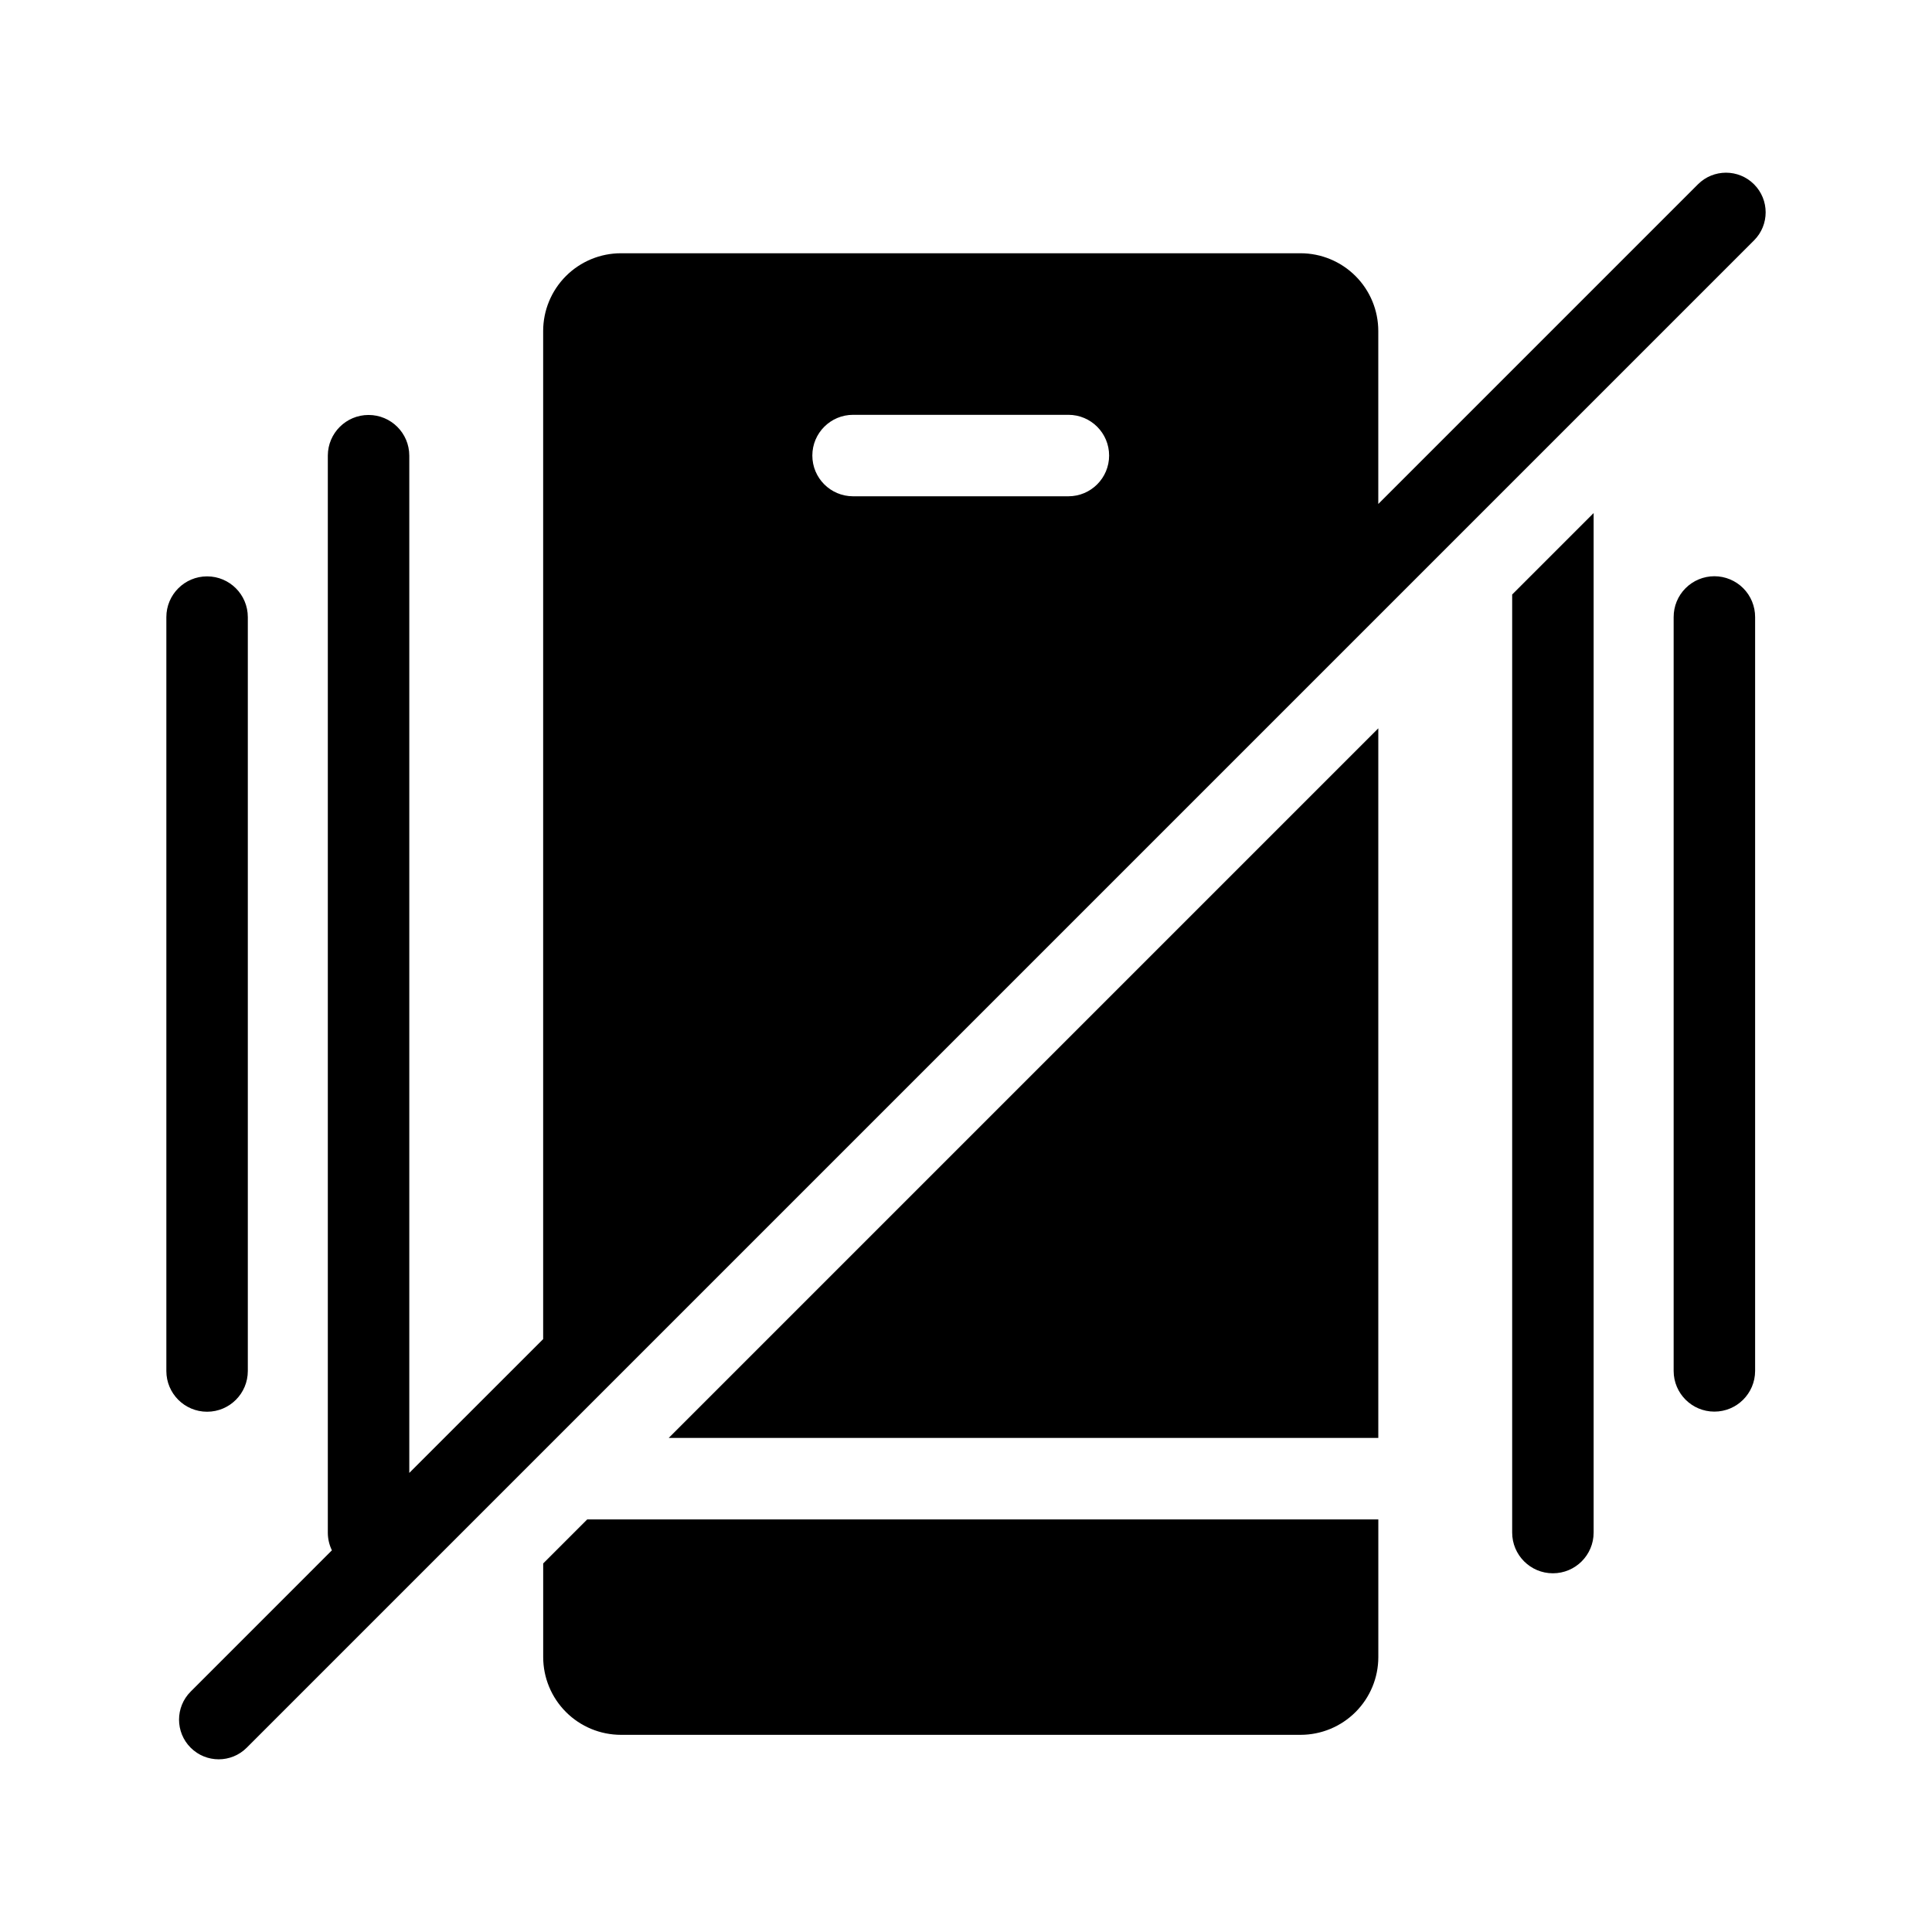 <?xml version="1.0" encoding="UTF-8"?>
<!-- Uploaded to: SVG Repo, www.svgrepo.com, Generator: SVG Repo Mixer Tools -->
<svg fill="#000000" width="800px" height="800px" version="1.1" viewBox="144 144 512 512" xmlns="http://www.w3.org/2000/svg">
 <path d="m509.26 277.56v-45.844c0-5.461-2.172-10.699-6.035-14.562-3.863-3.863-9.102-6.035-14.566-6.039h-180.11c-5.465 0.004-10.703 2.176-14.566 6.039-3.863 3.863-6.035 9.102-6.039 14.562v267.16l-35.477 35.465v-269.61c-0.016-5.949-4.844-10.762-10.793-10.762s-10.777 4.812-10.797 10.762v285.41c-0.004 1.633 0.367 3.242 1.082 4.711l-37.434 37.441c-4.102 4.106-4.102 10.758 0 14.863 4.106 4.106 10.762 4.106 14.863 0l399.45-399.45c4.106-4.102 4.106-10.758 0-14.863-4.102-4.106-10.758-4.106-14.863 0zm-209.64 269.1-11.668 11.668v24.82c0.004 5.461 2.176 10.699 6.039 14.562s9.102 6.035 14.566 6.039h180.11c5.465-0.004 10.703-2.176 14.566-6.039 3.863-3.863 6.035-9.102 6.035-14.562v-36.488zm266.71-266.7-21.59 21.59v248.59c0 5.961 4.832 10.797 10.793 10.797 5.965 0 10.797-4.836 10.797-10.797zm-57.066 245.11-188.05-0.004 188.05-188.05zm-321.18-217.53v199.79c0 5.961 4.832 10.793 10.797 10.793 5.961 0 10.793-4.832 10.793-10.793v-199.79c0-5.965-4.832-10.797-10.793-10.797-5.965 0-10.797 4.832-10.797 10.797zm399.45 0v199.79c0.016 5.949 4.844 10.762 10.793 10.762s10.777-4.812 10.797-10.762v-199.79c0.008-2.871-1.125-5.625-3.148-7.656-2.027-2.031-4.777-3.176-7.648-3.176-2.867 0-5.617 1.145-7.644 3.176-2.027 2.031-3.16 4.785-3.148 7.656zm-217.46-32.02h57.059c5.961 0 10.793-4.832 10.793-10.797 0-5.961-4.832-10.793-10.793-10.793h-57.059c-5.961 0-10.797 4.832-10.797 10.793 0 5.965 4.836 10.797 10.797 10.797z" fill-rule="evenodd"/>
</svg>